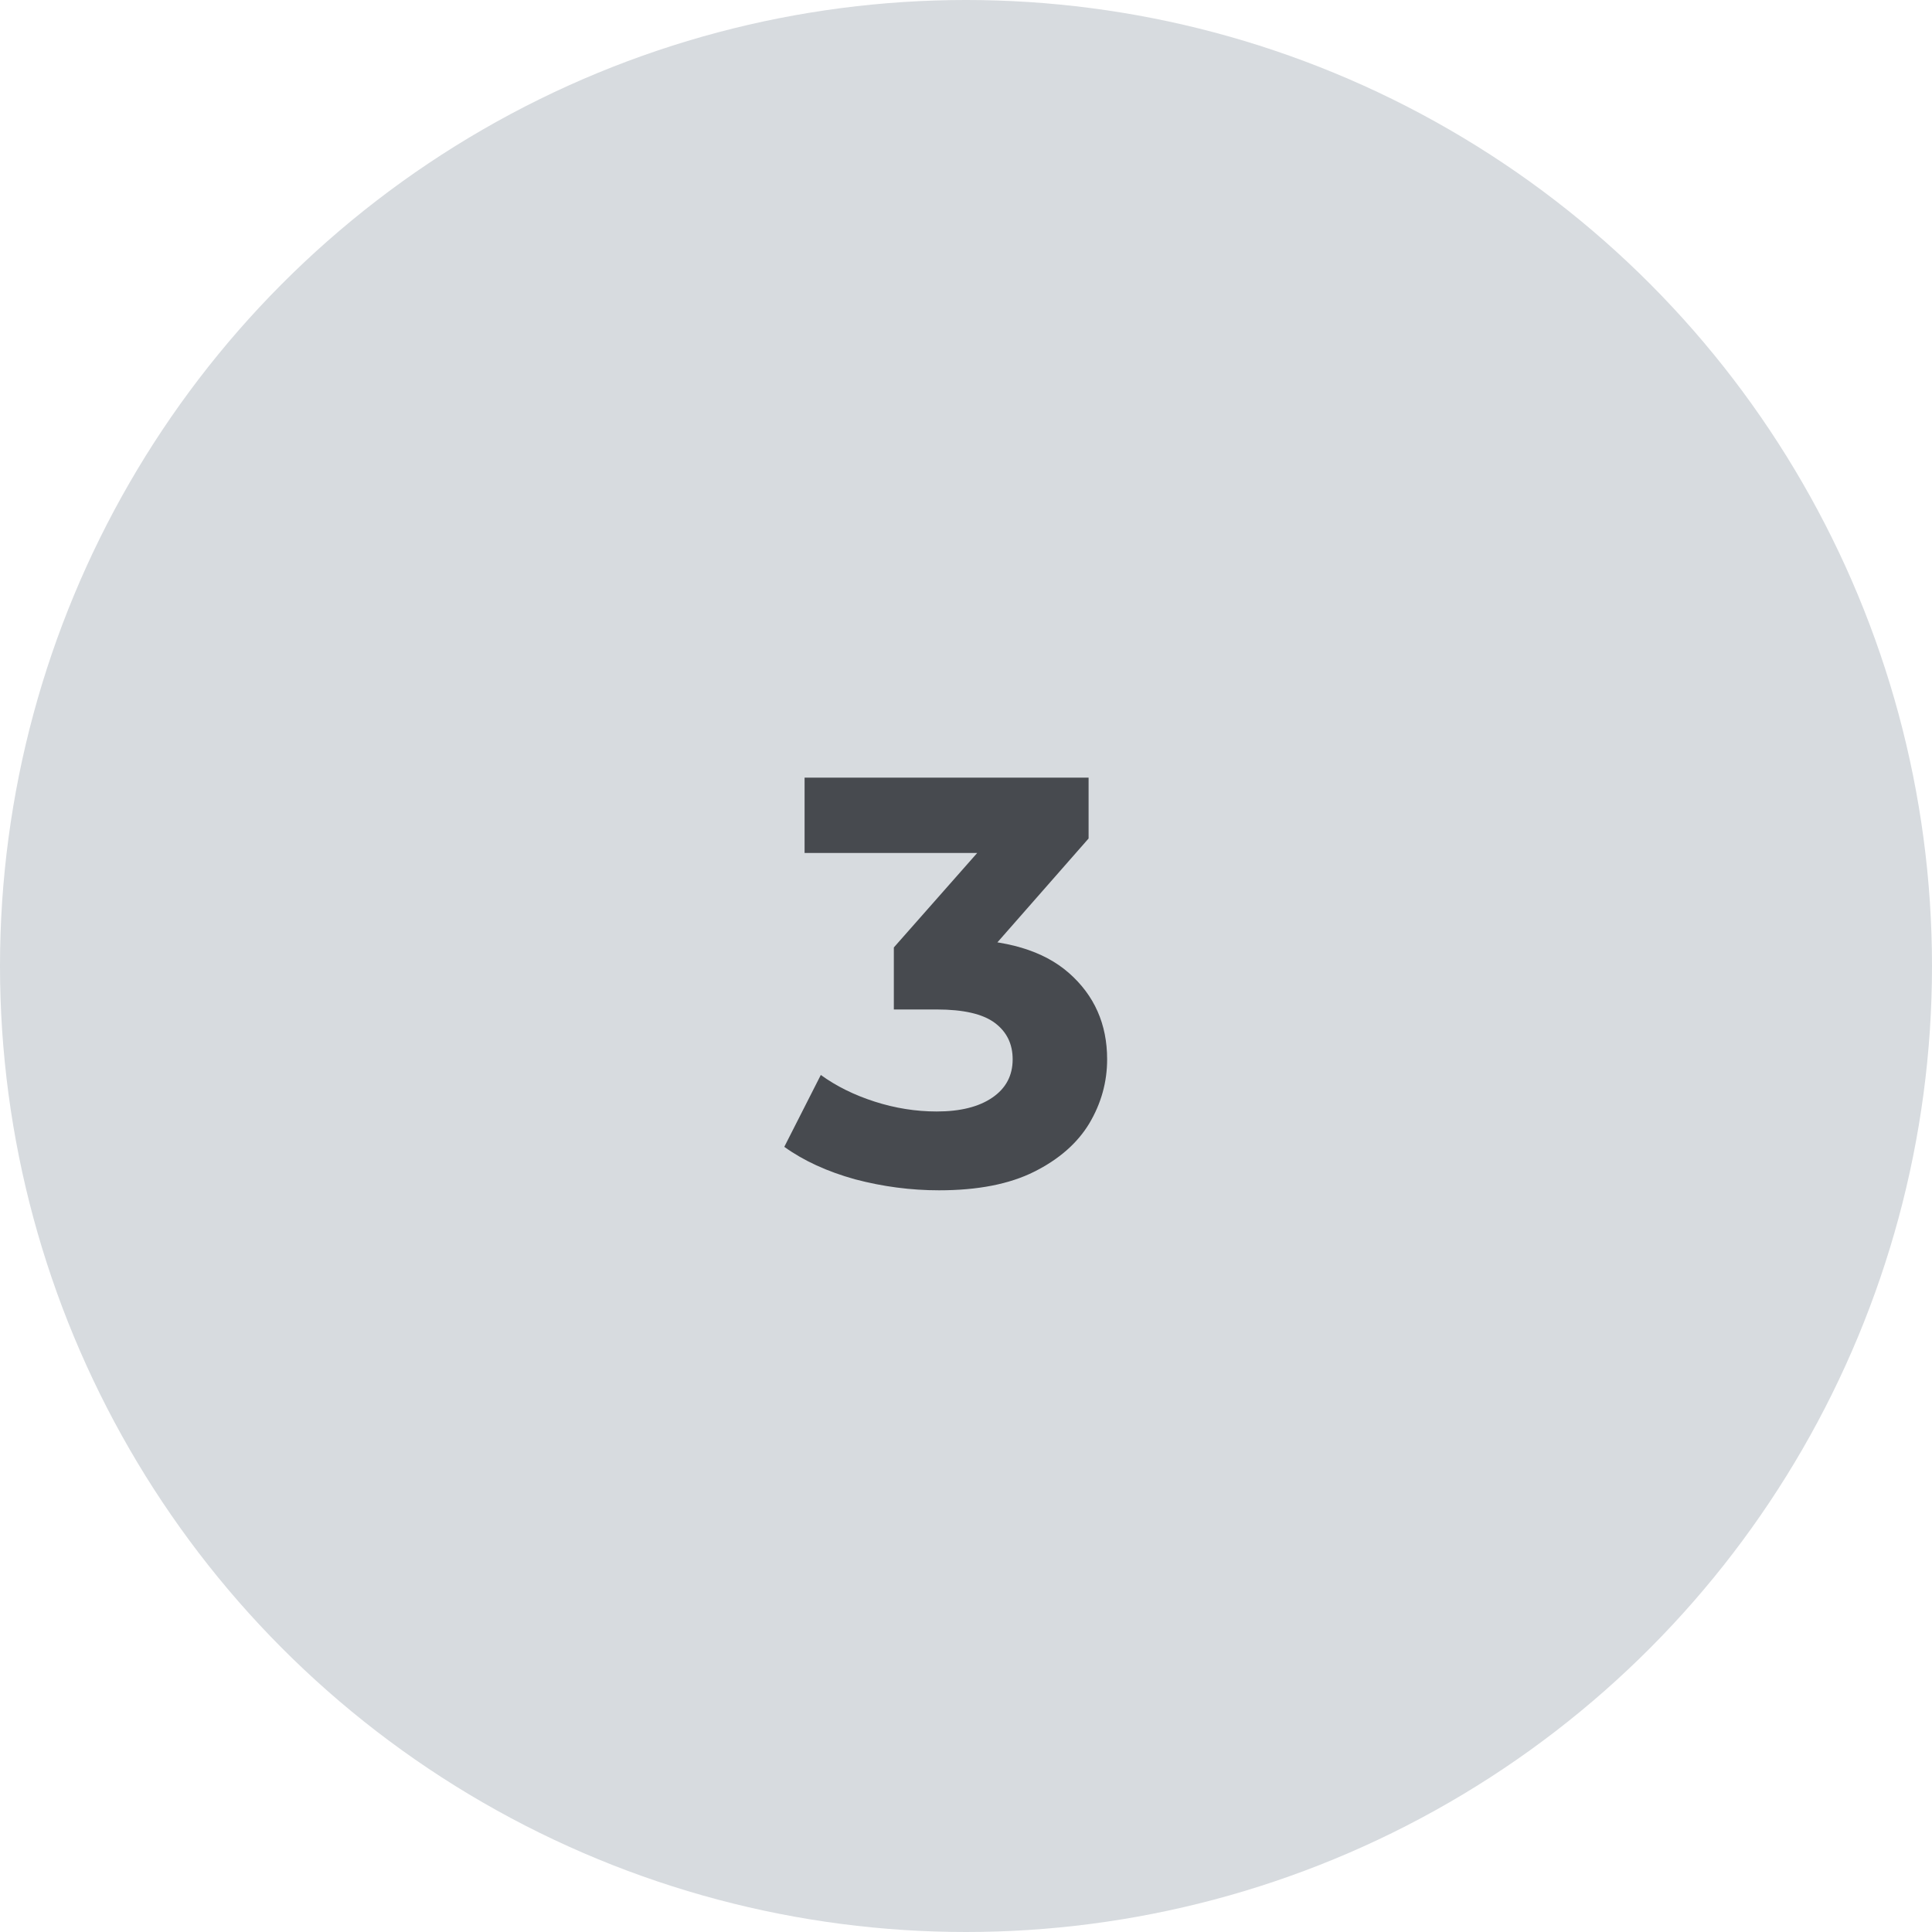 <?xml version="1.0" encoding="UTF-8"?> <svg xmlns="http://www.w3.org/2000/svg" width="80" height="80" viewBox="0 0 80 80" fill="none"><circle cx="40" cy="40" r="40" fill="#D7DBDF"></circle><path d="M38.884 49.288C37.716 49.288 36.556 49.136 35.404 48.832C34.252 48.512 33.276 48.064 32.476 47.488L33.988 44.512C34.628 44.976 35.372 45.344 36.22 45.616C37.068 45.888 37.924 46.024 38.788 46.024C39.764 46.024 40.532 45.832 41.092 45.448C41.652 45.064 41.932 44.536 41.932 43.864C41.932 43.224 41.684 42.72 41.188 42.352C40.692 41.984 39.892 41.8 38.788 41.8H37.012V39.232L41.692 33.928L42.124 35.32H33.316V32.2H45.076V34.72L40.42 40.024L38.452 38.896H39.58C41.644 38.896 43.204 39.36 44.26 40.288C45.316 41.216 45.844 42.408 45.844 43.864C45.844 44.808 45.596 45.696 45.1 46.528C44.604 47.344 43.844 48.008 42.82 48.52C41.796 49.032 40.484 49.288 38.884 49.288Z" fill="#474A4F"></path></svg> 